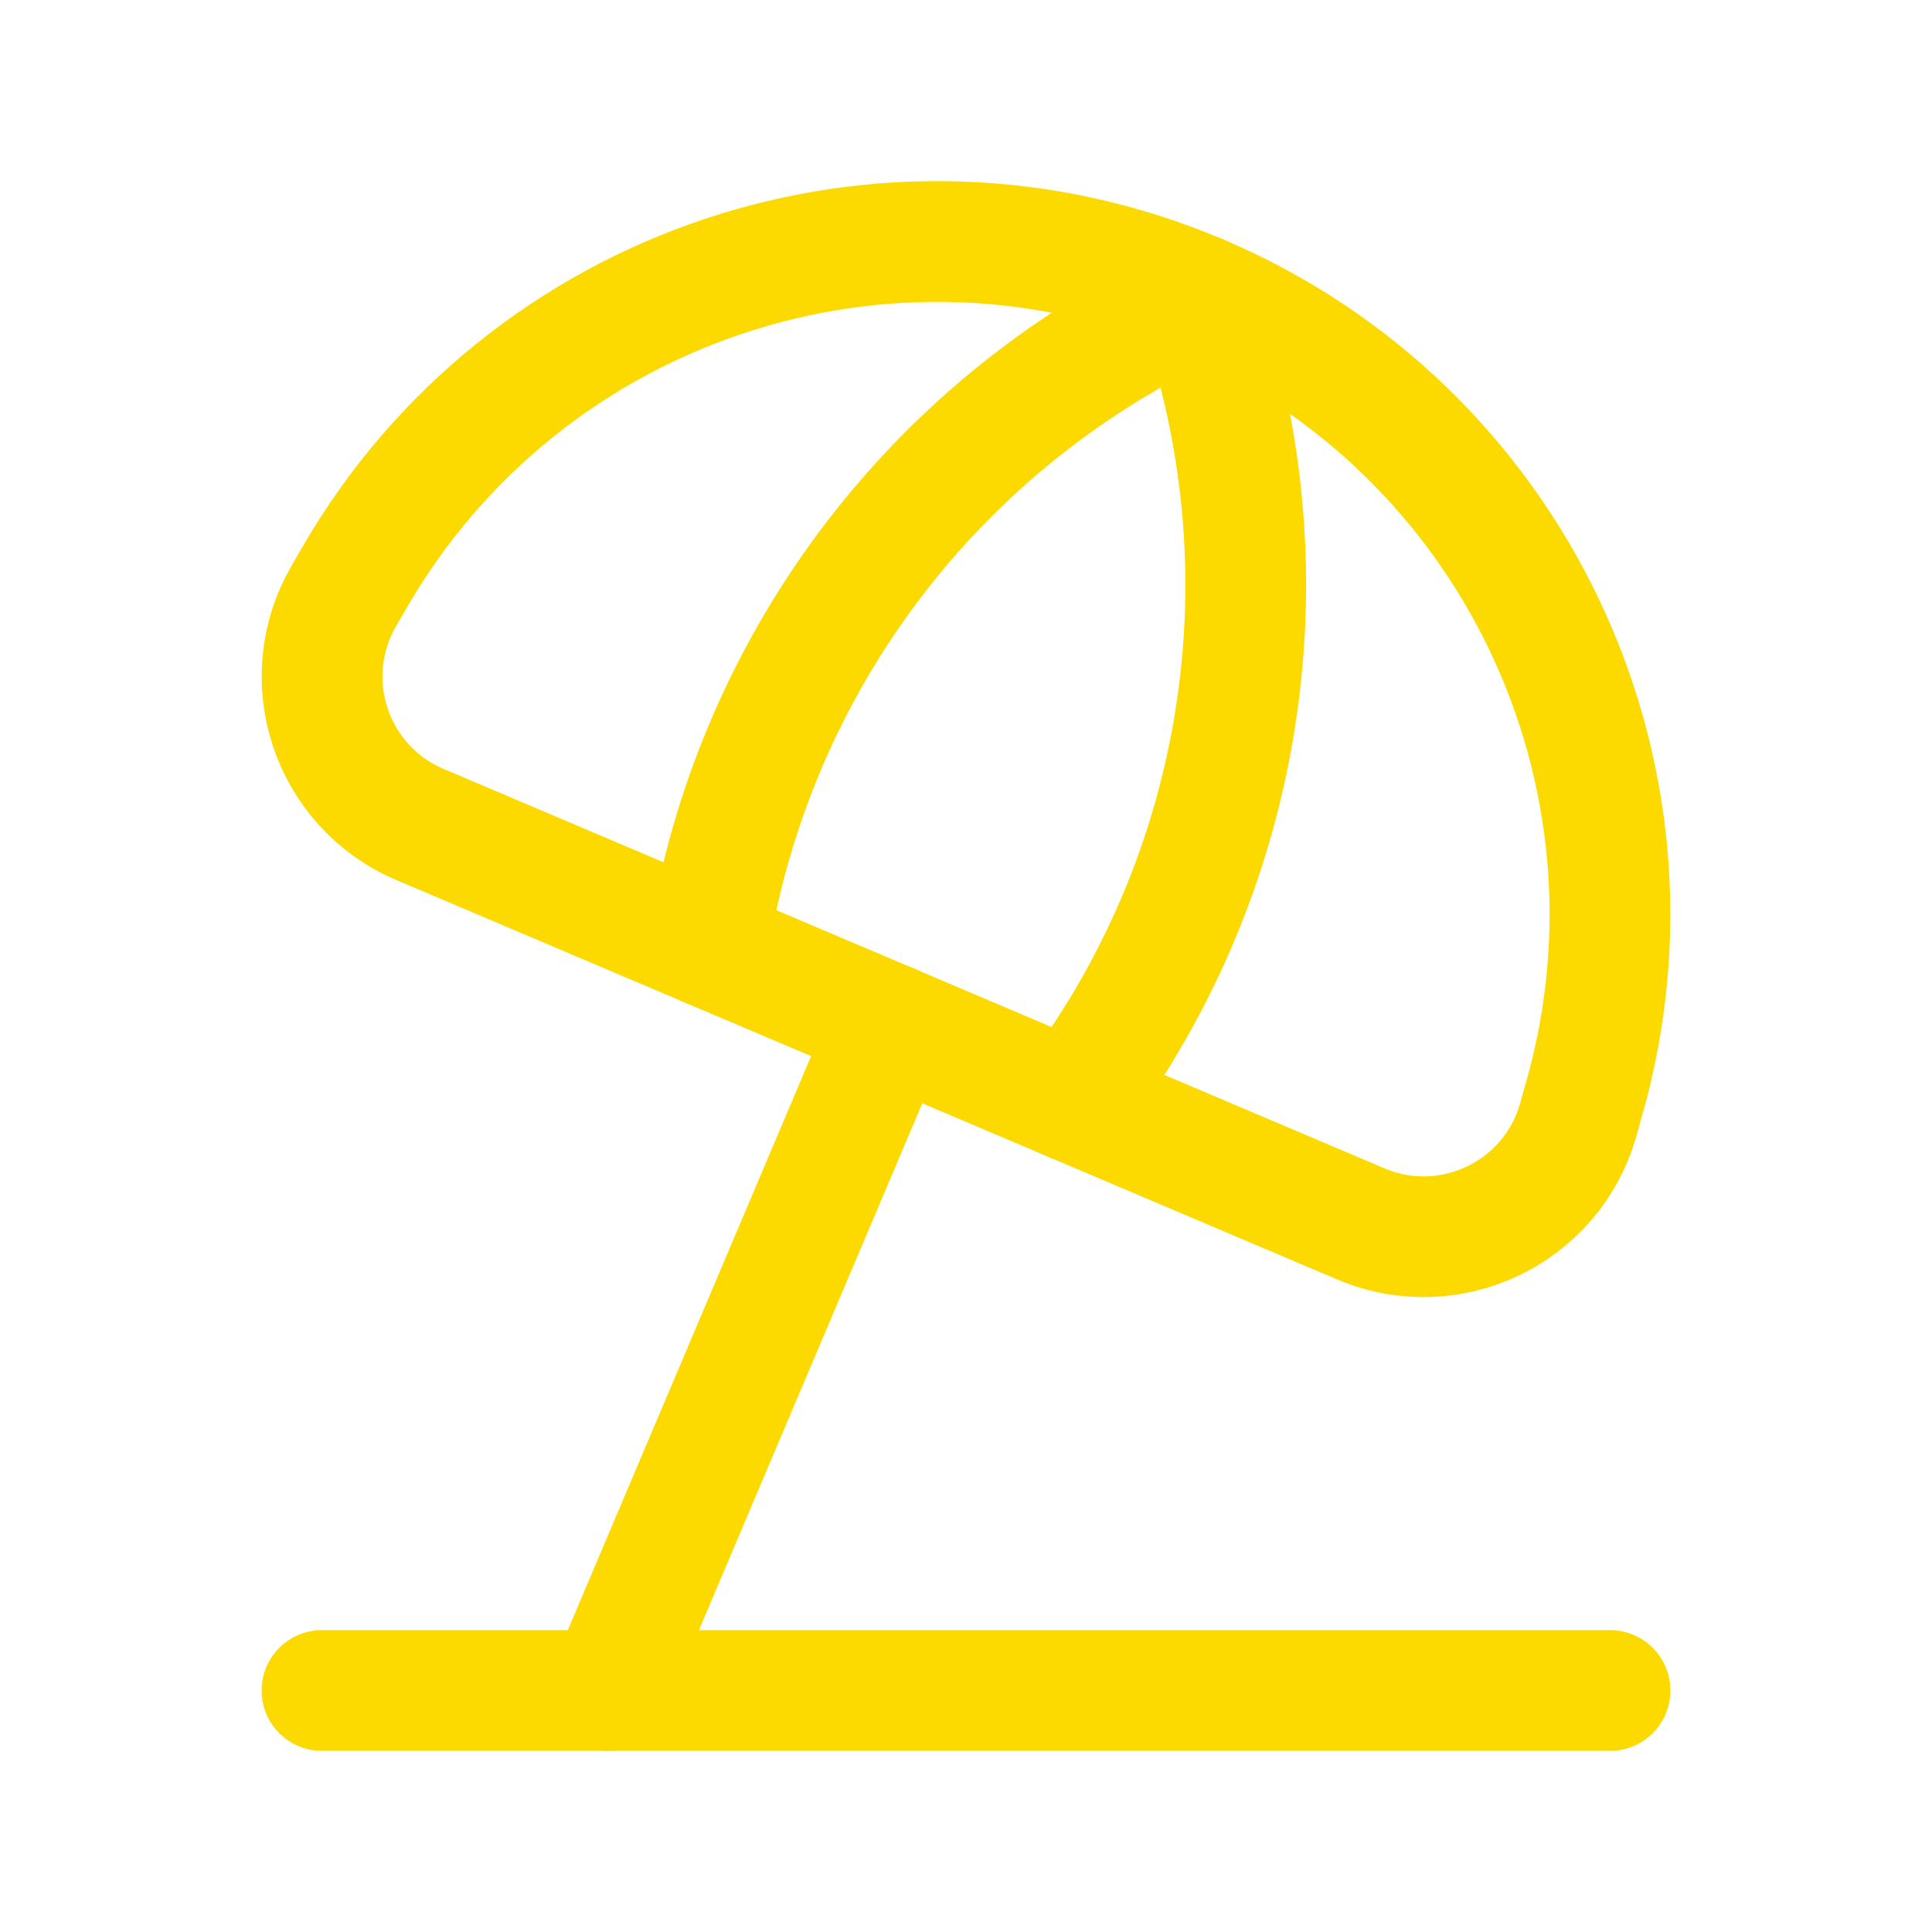 <?xml version="1.0" encoding="utf-8"?>
<svg viewBox="0 0 32 32" stroke="#FCDA00" fill="none" xmlns="http://www.w3.org/2000/svg">
    <path d="M26.667 28H5.333" stroke-width="2" stroke-linecap="round" stroke-linejoin="round"></path>
    <path fill-rule="evenodd" clip-rule="evenodd" d="M19.873 4.888V4.888C25.048 7.084 27.777 12.791 26.239 18.197L26.139 18.551C25.701 20.091 24.013 20.897 22.54 20.272L6.956 13.656C5.483 13.031 4.891 11.256 5.695 9.871L5.879 9.552C8.7 4.692 14.7 2.691 19.873 4.888Z" stroke-width="2" stroke-linecap="round" stroke-linejoin="round"></path>
    <path d="M19.873 4.888L20.219 6.284C21.244 10.437 20.344 14.831 17.767 18.245V18.245" stroke-width="2" stroke-linecap="round" stroke-linejoin="round"></path>
    <path d="M19.873 4.888L18.629 5.609C14.929 7.756 12.395 11.457 11.728 15.683V15.683" stroke-width="2" stroke-linecap="round" stroke-linejoin="round"></path>
    <path d="M14.747 16.96L10.067 28" stroke="#FCDA00" stroke-width="2" stroke-linecap="round" stroke-linejoin="round"></path>
</svg>